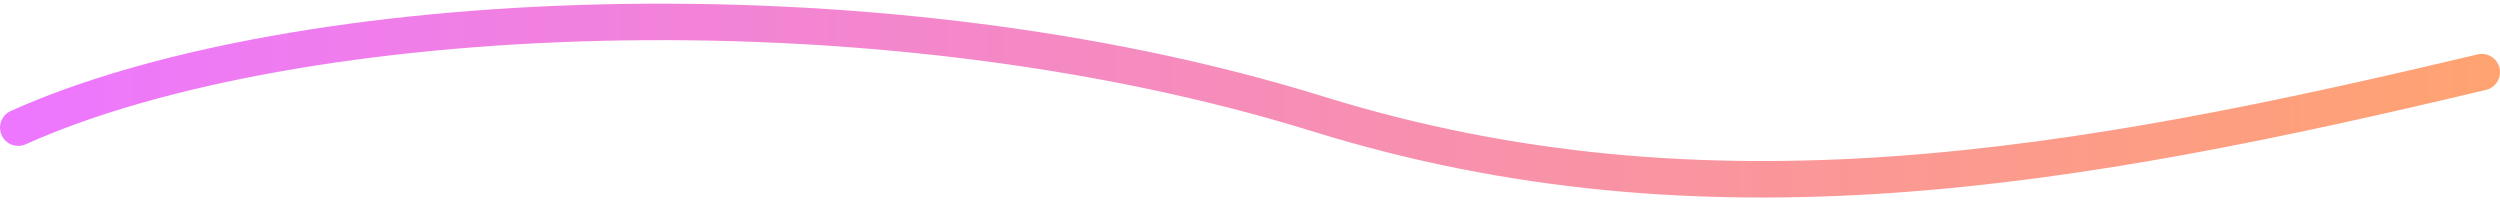 <svg width="548" height="44" viewBox="0 0 548 44" fill="none" xmlns="http://www.w3.org/2000/svg">
<path d="M4 27.977C64 1 190.779 -5.47 289 25C374.165 51.42 455 37 544 15.815" stroke="url(#paint0_linear_290_374)" stroke-width="8" stroke-linecap="round"/>
<defs>
<linearGradient id="paint0_linear_290_374" x1="4" y1="16.043" x2="547.017" y2="16.043" gradientUnits="userSpaceOnUse">
<stop stop-color="#ED77FF"/>
<stop offset="1" stop-color="#FFA371"/>
</linearGradient>
</defs>
</svg>
